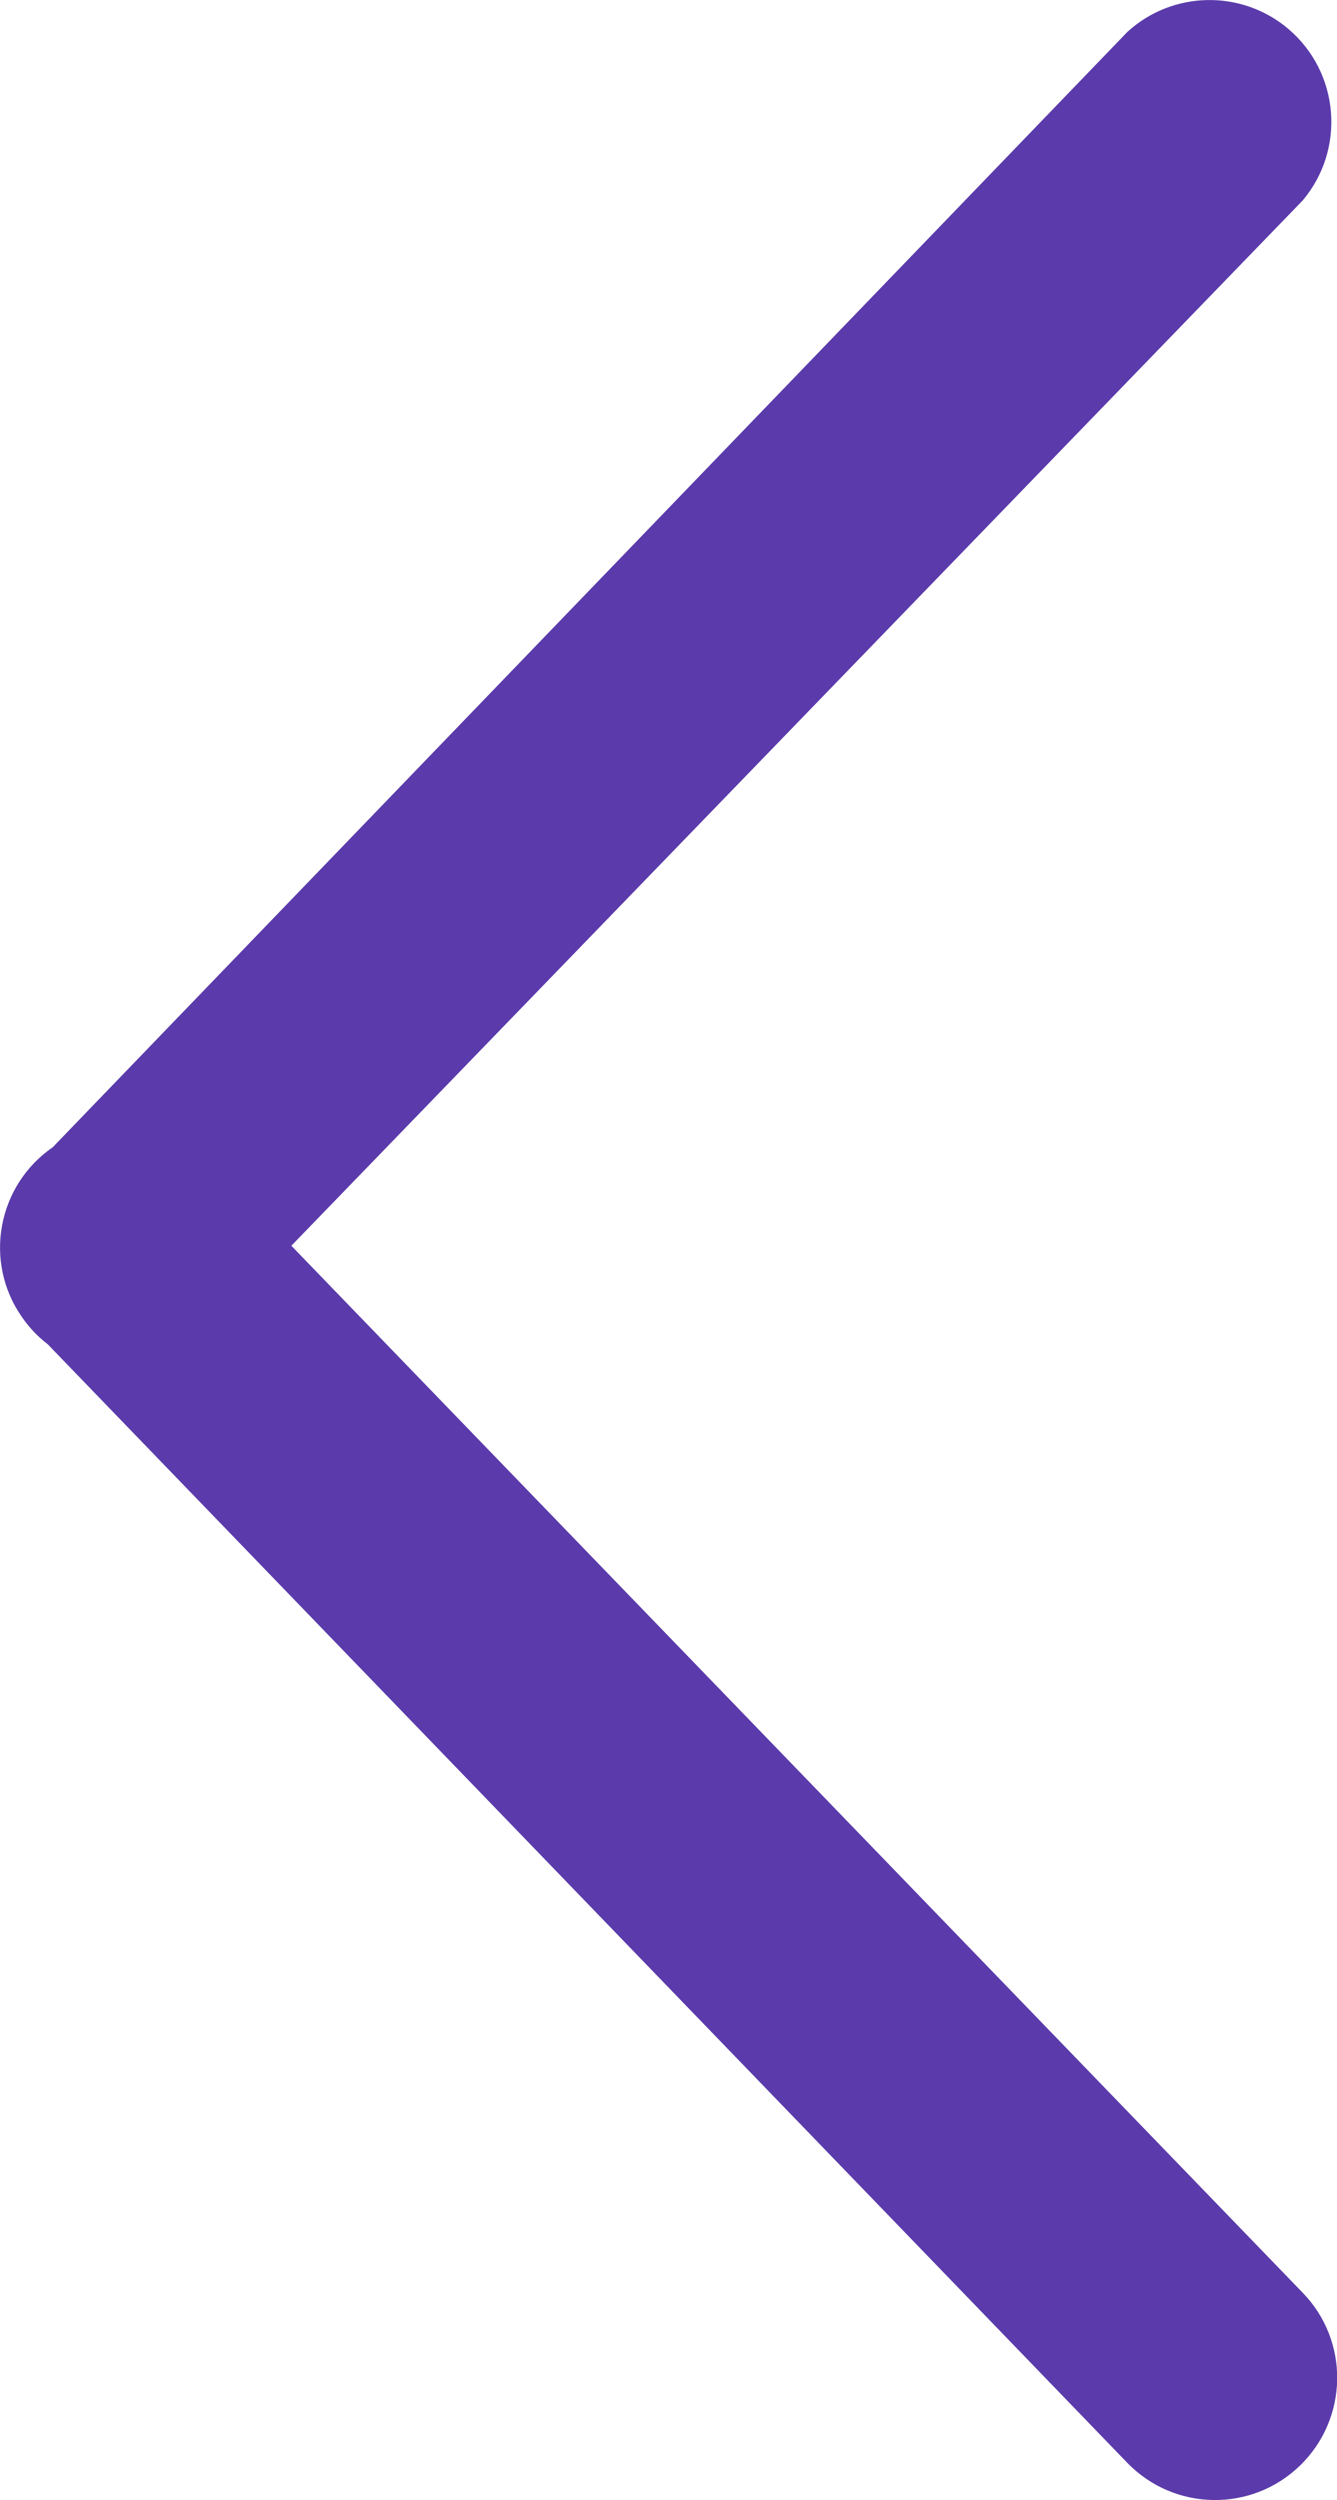 <?xml version="1.0" encoding="utf-8"?><!DOCTYPE svg PUBLIC "-//W3C//DTD SVG 1.1//EN" "http://www.w3.org/Graphics/SVG/1.1/DTD/svg11.dtd"><svg version="1.1" id="Layer_1" xmlns="http://www.w3.org/2000/svg" xmlns:xlink="http://www.w3.org/1999/xlink" x="0px" y="0px" width="8.012px" height="14.973px" viewBox="0 0 8.012 14.973" style="enable-background:new 0 0 8.012 14.973;" xml:space="preserve"><style type="text/css">.st0{fill:#5B3BAB;}</style><path id="z0tna" class="st0" d="M7.719,0.172c0.308,0.26,0.347,0.721,0.087,1.029l-6.06,6.26l6.06,6.27l0,0c0.282,0.29,0.275,0.753-0.015,1.035c-0.29,0.282-0.753,0.275-1.035-0.015l-6.47-6.7c-0.06-0.046-0.113-0.102-0.156-0.165C-0.1,7.555-0.016,7.1,0.316,6.871l6.44-6.68C7.026-0.056,7.439-0.064,7.719,0.172z"/></svg>